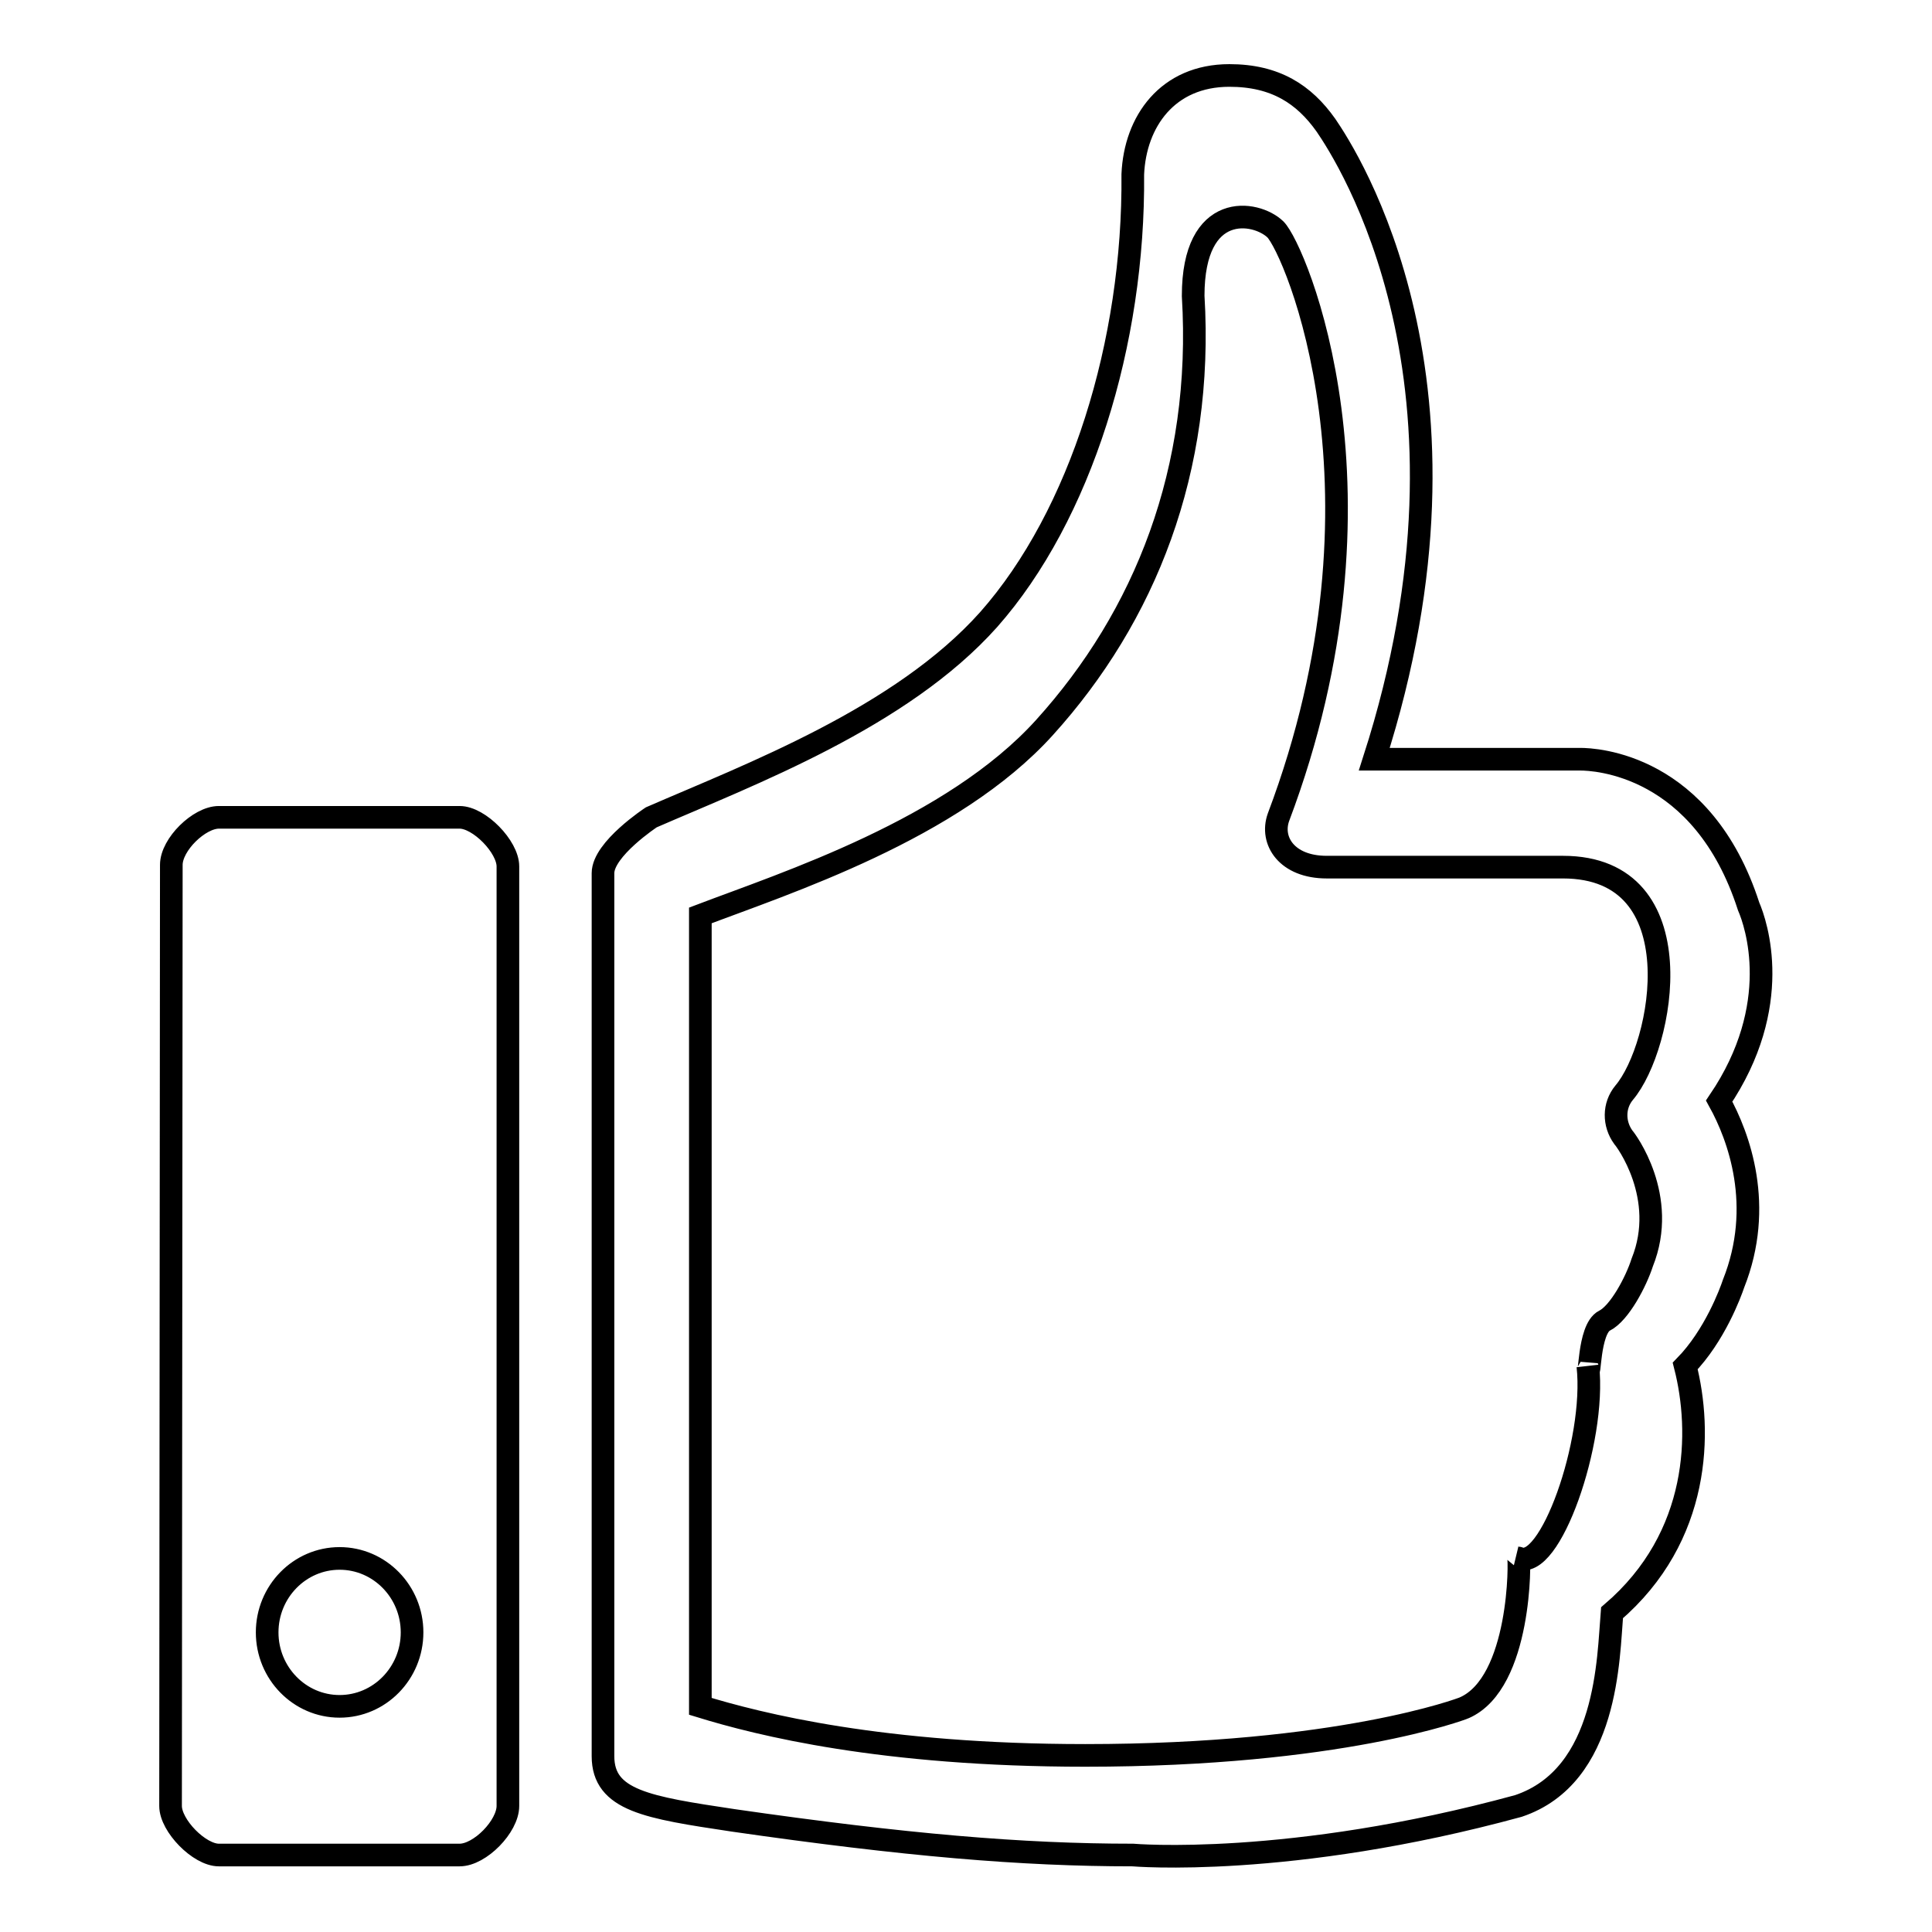 <?xml version="1.0" encoding="utf-8"?>
<!-- Svg Vector Icons : http://www.onlinewebfonts.com/icon -->
<!DOCTYPE svg PUBLIC "-//W3C//DTD SVG 1.1//EN" "http://www.w3.org/Graphics/SVG/1.1/DTD/svg11.dtd">
<svg version="1.1" xmlns="http://www.w3.org/2000/svg" xmlns:xlink="http://www.w3.org/1999/xlink" x="0px" y="0px" viewBox="0 0 256 256" enable-background="new 0 0 256 256" xml:space="preserve">
<g><g><path stroke-width="3" fill-opacity="0" stroke="#000000"  d="M227.8,145.9c2.6,4.7,6,13.9,1.9,24.2c-0.4,1.2-2.5,6.9-6.4,10.9c2.2,8.6,2.1,22.6-9.7,32.7c-0.5,5.9-0.5,21.6-12.4,25.6c-30.4,8.3-51.1,6.5-51.1,6.5c-14.7,0-30.1-1.3-53-4.6c-11.3-1.7-17.2-2.6-17.2-8.5l0-117c0-3.2,6.4-7.4,6.4-7.4c13.1-5.7,33.1-13.2,44.7-26.2c12.2-13.8,19.3-36.7,19.1-59c0.3-7,4.6-13.1,12.8-13.1c6.1,0,9.9,2.5,12.8,6.6c2.8,4.1,22.4,34.2,6.4,84h27.3c0,0,0,0,0,0c1.9,0,16.2,0.6,22.3,19.5C232.7,122.4,236.4,133.2,227.8,145.9z M207.1,114.9l-31.3,0c-5.3,0-7.5-3.5-6.4-6.6c16.2-42.9,2.2-75.3-0.4-77.9c-2.6-2.5-10.9-3.8-10.9,8.8c1.4,23.1-6.4,42.5-19.7,57.2c-12.2,13.5-34.3,20.6-45.6,24.9v104.8c7.8,2.4,24.1,6.5,51,6.5c33.7,0,50-6.2,50.2-6.3c7.6-3.3,7.4-19.9,7.2-19.9c4.1,2.1,10.3-15.4,9.2-25.4c0.3,2.5,0-4.9,2.2-6c2-1,4.2-5.2,5-7.7c3.5-8.7-2.2-16.3-2.5-16.6c-1.3-1.8-1.3-4.2,0.1-5.9C220.4,138.7,224.9,114.9,207.1,114.9z M60.9,245.8H29c-2.6,0-6.4-3.9-6.4-6.5l0.1-124.7c0-2.7,3.7-6.3,6.3-6.3h31.9c2.6,0,6.4,3.9,6.4,6.5v124.5C67.3,242,63.6,245.8,60.9,245.8z M45,206.5c-5.3,0-9.6,4.4-9.6,9.8c0,5.4,4.3,9.8,9.6,9.8c5.3,0,9.6-4.4,9.6-9.8C54.6,210.9,50.3,206.5,45,206.5z"/></g></g>
</svg>